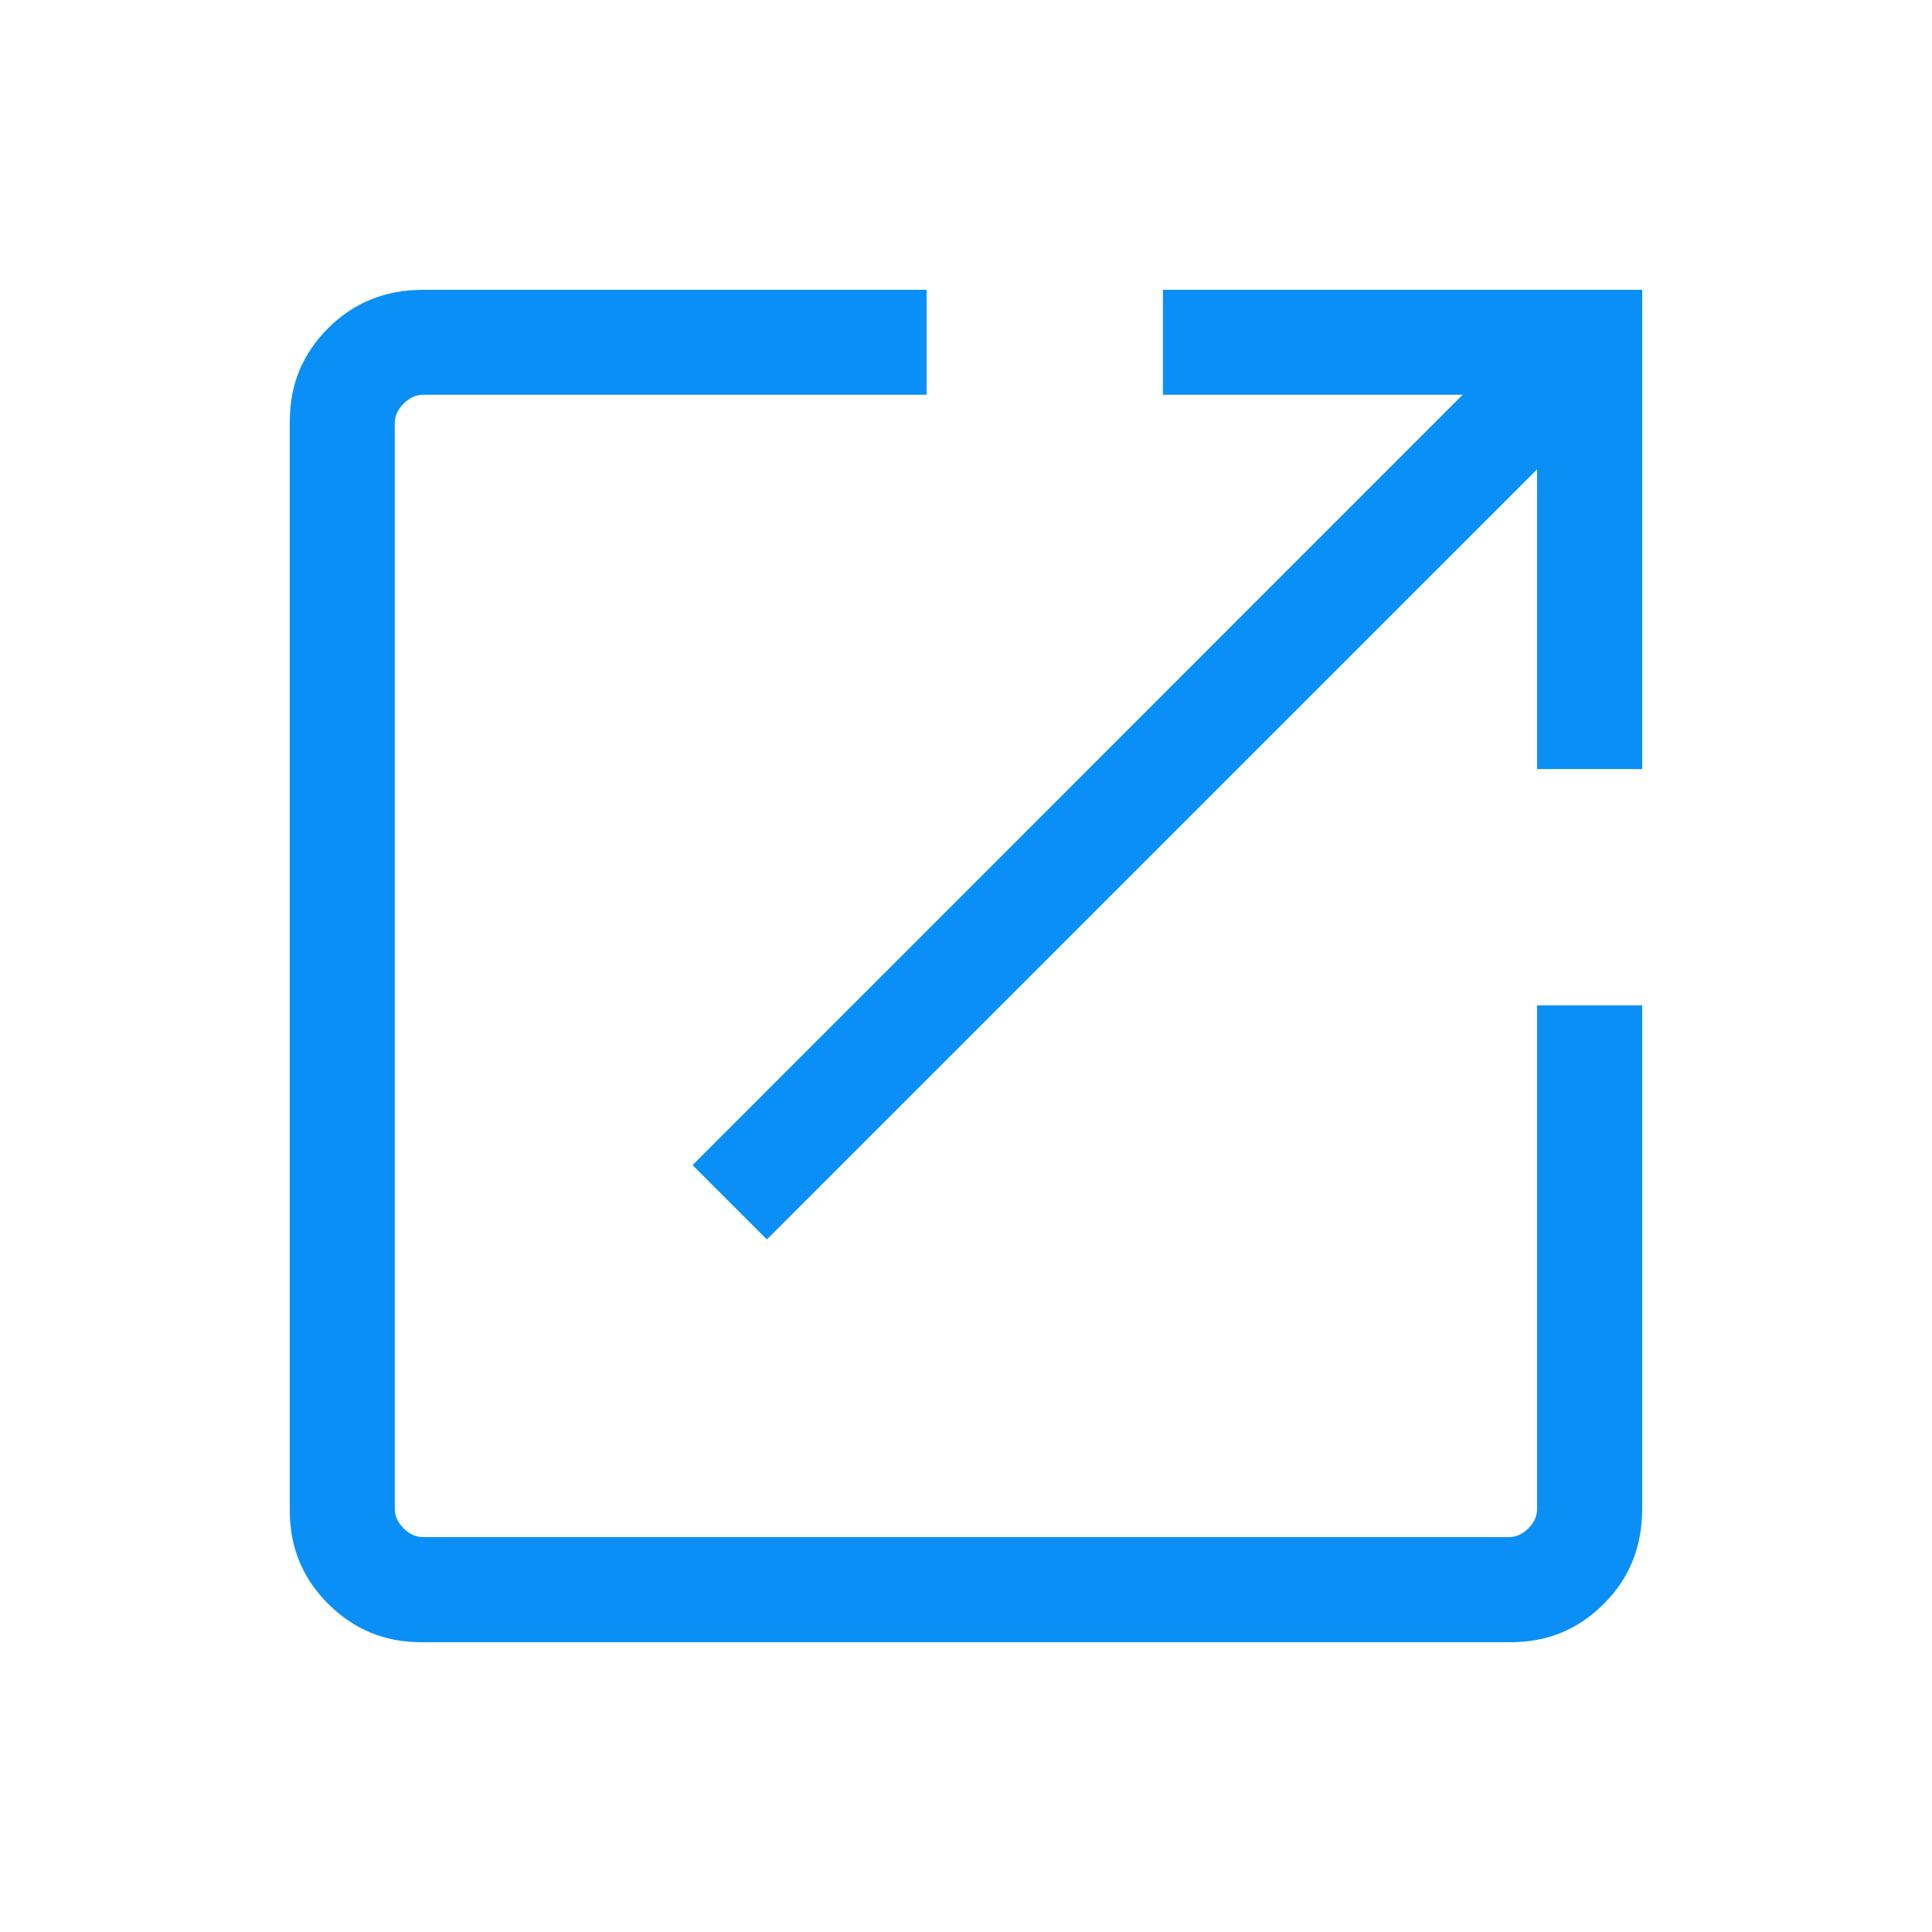 <svg width="15" height="15" viewBox="0 0 15 15" fill="none" xmlns="http://www.w3.org/2000/svg">
<mask id="mask0_1_387" style="mask-type:alpha" maskUnits="userSpaceOnUse" x="0" y="0" width="15" height="15">
<rect width="15" height="15" fill="#D9D9D9"/>
</mask>
<g mask="url(#mask0_1_387)">
<path d="M3.269 12.75C2.987 12.75 2.746 12.651 2.548 12.452C2.349 12.254 2.25 12.013 2.25 11.731V3.269C2.25 2.987 2.349 2.746 2.548 2.548C2.746 2.349 2.992 2.25 3.286 2.25H7.194V3.065H3.286C3.23 3.065 3.179 3.088 3.134 3.134C3.088 3.179 3.065 3.23 3.065 3.286V11.713C3.065 11.77 3.088 11.821 3.134 11.866C3.179 11.912 3.23 11.934 3.286 11.934H11.713C11.77 11.934 11.821 11.912 11.866 11.866C11.912 11.821 11.934 11.77 11.934 11.713V7.806H12.75V11.713C12.75 12.008 12.651 12.254 12.452 12.452C12.254 12.651 12.013 12.75 11.731 12.75H3.269ZM5.954 9.623L5.377 9.046L11.356 3.065H9.029V2.25H12.75V5.971H11.934V3.644L5.954 9.623Z" fill="#0A8FF6"/>
</g>
</svg>

